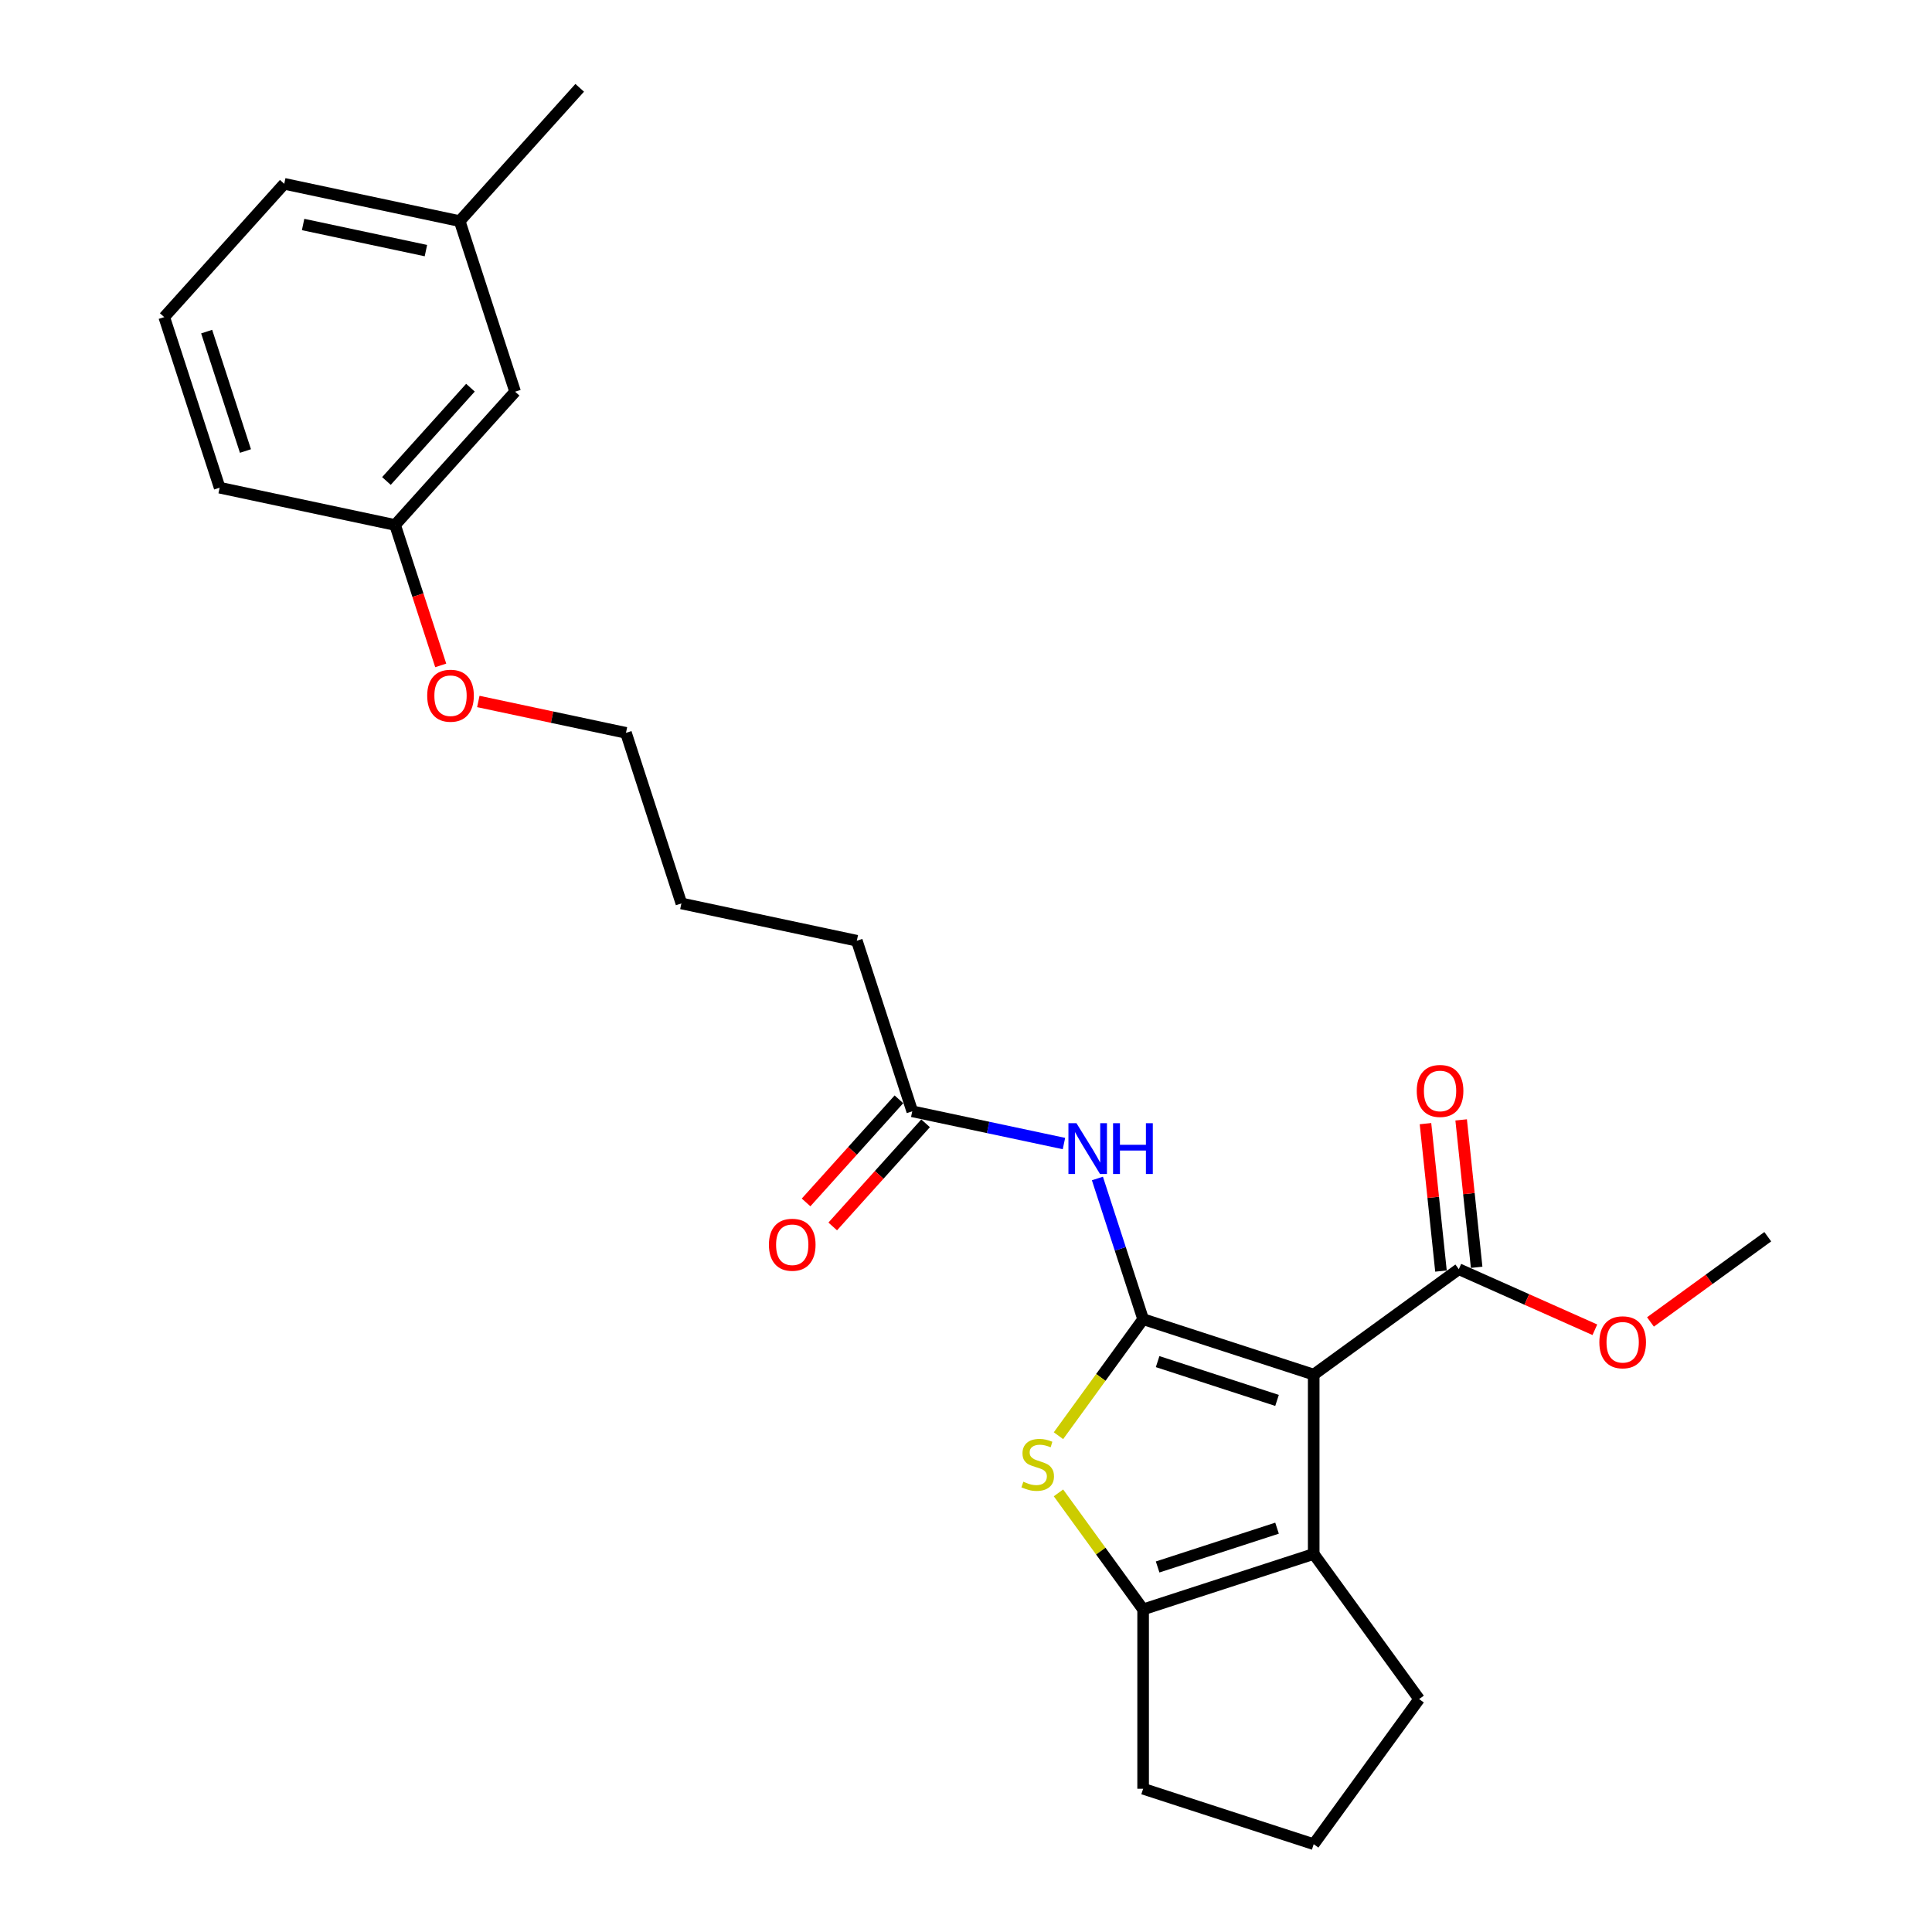 <?xml version='1.0' encoding='iso-8859-1'?>
<svg version='1.1' baseProfile='full'
              xmlns='http://www.w3.org/2000/svg'
                      xmlns:rdkit='http://www.rdkit.org/xml'
                      xmlns:xlink='http://www.w3.org/1999/xlink'
                  xml:space='preserve'
width='1000px' height='1000px' viewBox='0 0 1000 1000'>
<!-- END OF HEADER -->
<rect style='opacity:1.0;fill:#FFFFFF;stroke:none' width='1000' height='1000' x='0' y='0'> </rect>
<path class='bond-0' d='M 591.678,682.807 L 679.971,711.496' style='fill:none;fill-rule:evenodd;stroke:#000000;stroke-width:6px;stroke-linecap:butt;stroke-linejoin:miter;stroke-opacity:1' />
<path class='bond-0' d='M 599.184,704.769 L 660.99,724.851' style='fill:none;fill-rule:evenodd;stroke:#000000;stroke-width:6px;stroke-linecap:butt;stroke-linejoin:miter;stroke-opacity:1' />
<path class='bond-1' d='M 591.678,682.807 L 569.769,712.962' style='fill:none;fill-rule:evenodd;stroke:#000000;stroke-width:6px;stroke-linecap:butt;stroke-linejoin:miter;stroke-opacity:1' />
<path class='bond-1' d='M 569.769,712.962 L 547.861,743.117' style='fill:none;fill-rule:evenodd;stroke:#CCCC00;stroke-width:6px;stroke-linecap:butt;stroke-linejoin:miter;stroke-opacity:1' />
<path class='bond-4' d='M 591.678,682.807 L 579.847,646.394' style='fill:none;fill-rule:evenodd;stroke:#000000;stroke-width:6px;stroke-linecap:butt;stroke-linejoin:miter;stroke-opacity:1' />
<path class='bond-4' d='M 579.847,646.394 L 568.015,609.981' style='fill:none;fill-rule:evenodd;stroke:#0000FF;stroke-width:6px;stroke-linecap:butt;stroke-linejoin:miter;stroke-opacity:1' />
<path class='bond-2' d='M 679.971,711.496 L 679.971,804.332' style='fill:none;fill-rule:evenodd;stroke:#000000;stroke-width:6px;stroke-linecap:butt;stroke-linejoin:miter;stroke-opacity:1' />
<path class='bond-5' d='M 679.971,711.496 L 755.078,656.928' style='fill:none;fill-rule:evenodd;stroke:#000000;stroke-width:6px;stroke-linecap:butt;stroke-linejoin:miter;stroke-opacity:1' />
<path class='bond-3' d='M 547.861,772.711 L 569.769,802.866' style='fill:none;fill-rule:evenodd;stroke:#CCCC00;stroke-width:6px;stroke-linecap:butt;stroke-linejoin:miter;stroke-opacity:1' />
<path class='bond-3' d='M 569.769,802.866 L 591.678,833.021' style='fill:none;fill-rule:evenodd;stroke:#000000;stroke-width:6px;stroke-linecap:butt;stroke-linejoin:miter;stroke-opacity:1' />
<path class='bond-10' d='M 679.971,804.332 L 734.539,879.439' style='fill:none;fill-rule:evenodd;stroke:#000000;stroke-width:6px;stroke-linecap:butt;stroke-linejoin:miter;stroke-opacity:1' />
<path class='bond-25' d='M 679.971,804.332 L 591.678,833.021' style='fill:none;fill-rule:evenodd;stroke:#000000;stroke-width:6px;stroke-linecap:butt;stroke-linejoin:miter;stroke-opacity:1' />
<path class='bond-25' d='M 660.99,790.977 L 599.184,811.059' style='fill:none;fill-rule:evenodd;stroke:#000000;stroke-width:6px;stroke-linecap:butt;stroke-linejoin:miter;stroke-opacity:1' />
<path class='bond-11' d='M 591.678,833.021 L 591.678,925.857' style='fill:none;fill-rule:evenodd;stroke:#000000;stroke-width:6px;stroke-linecap:butt;stroke-linejoin:miter;stroke-opacity:1' />
<path class='bond-6' d='M 550.698,591.902 L 511.44,583.557' style='fill:none;fill-rule:evenodd;stroke:#0000FF;stroke-width:6px;stroke-linecap:butt;stroke-linejoin:miter;stroke-opacity:1' />
<path class='bond-6' d='M 511.44,583.557 L 472.182,575.213' style='fill:none;fill-rule:evenodd;stroke:#000000;stroke-width:6px;stroke-linecap:butt;stroke-linejoin:miter;stroke-opacity:1' />
<path class='bond-7' d='M 764.31,655.957 L 760.301,617.805' style='fill:none;fill-rule:evenodd;stroke:#000000;stroke-width:6px;stroke-linecap:butt;stroke-linejoin:miter;stroke-opacity:1' />
<path class='bond-7' d='M 760.301,617.805 L 756.291,579.653' style='fill:none;fill-rule:evenodd;stroke:#FF0000;stroke-width:6px;stroke-linecap:butt;stroke-linejoin:miter;stroke-opacity:1' />
<path class='bond-7' d='M 745.845,657.898 L 741.835,619.746' style='fill:none;fill-rule:evenodd;stroke:#000000;stroke-width:6px;stroke-linecap:butt;stroke-linejoin:miter;stroke-opacity:1' />
<path class='bond-7' d='M 741.835,619.746 L 737.825,581.593' style='fill:none;fill-rule:evenodd;stroke:#FF0000;stroke-width:6px;stroke-linecap:butt;stroke-linejoin:miter;stroke-opacity:1' />
<path class='bond-9' d='M 755.078,656.928 L 790.288,672.604' style='fill:none;fill-rule:evenodd;stroke:#000000;stroke-width:6px;stroke-linecap:butt;stroke-linejoin:miter;stroke-opacity:1' />
<path class='bond-9' d='M 790.288,672.604 L 825.499,688.281' style='fill:none;fill-rule:evenodd;stroke:#FF0000;stroke-width:6px;stroke-linecap:butt;stroke-linejoin:miter;stroke-opacity:1' />
<path class='bond-8' d='M 465.283,569.001 L 441.253,595.689' style='fill:none;fill-rule:evenodd;stroke:#000000;stroke-width:6px;stroke-linecap:butt;stroke-linejoin:miter;stroke-opacity:1' />
<path class='bond-8' d='M 441.253,595.689 L 417.223,622.377' style='fill:none;fill-rule:evenodd;stroke:#FF0000;stroke-width:6px;stroke-linecap:butt;stroke-linejoin:miter;stroke-opacity:1' />
<path class='bond-8' d='M 479.081,581.425 L 455.051,608.113' style='fill:none;fill-rule:evenodd;stroke:#000000;stroke-width:6px;stroke-linecap:butt;stroke-linejoin:miter;stroke-opacity:1' />
<path class='bond-8' d='M 455.051,608.113 L 431.021,634.801' style='fill:none;fill-rule:evenodd;stroke:#FF0000;stroke-width:6px;stroke-linecap:butt;stroke-linejoin:miter;stroke-opacity:1' />
<path class='bond-18' d='M 472.182,575.213 L 443.494,486.92' style='fill:none;fill-rule:evenodd;stroke:#000000;stroke-width:6px;stroke-linecap:butt;stroke-linejoin:miter;stroke-opacity:1' />
<path class='bond-22' d='M 854.278,684.233 L 884.636,662.176' style='fill:none;fill-rule:evenodd;stroke:#FF0000;stroke-width:6px;stroke-linecap:butt;stroke-linejoin:miter;stroke-opacity:1' />
<path class='bond-22' d='M 884.636,662.176 L 914.995,640.12' style='fill:none;fill-rule:evenodd;stroke:#000000;stroke-width:6px;stroke-linecap:butt;stroke-linejoin:miter;stroke-opacity:1' />
<path class='bond-26' d='M 734.539,879.439 L 679.971,954.545' style='fill:none;fill-rule:evenodd;stroke:#000000;stroke-width:6px;stroke-linecap:butt;stroke-linejoin:miter;stroke-opacity:1' />
<path class='bond-16' d='M 591.678,925.857 L 679.971,954.545' style='fill:none;fill-rule:evenodd;stroke:#000000;stroke-width:6px;stroke-linecap:butt;stroke-linejoin:miter;stroke-opacity:1' />
<path class='bond-12' d='M 266.621,202.739 L 204.501,271.73' style='fill:none;fill-rule:evenodd;stroke:#000000;stroke-width:6px;stroke-linecap:butt;stroke-linejoin:miter;stroke-opacity:1' />
<path class='bond-12' d='M 243.505,200.663 L 200.021,248.957' style='fill:none;fill-rule:evenodd;stroke:#000000;stroke-width:6px;stroke-linecap:butt;stroke-linejoin:miter;stroke-opacity:1' />
<path class='bond-14' d='M 266.621,202.739 L 237.933,114.446' style='fill:none;fill-rule:evenodd;stroke:#000000;stroke-width:6px;stroke-linecap:butt;stroke-linejoin:miter;stroke-opacity:1' />
<path class='bond-13' d='M 204.501,271.73 L 216.309,308.069' style='fill:none;fill-rule:evenodd;stroke:#000000;stroke-width:6px;stroke-linecap:butt;stroke-linejoin:miter;stroke-opacity:1' />
<path class='bond-13' d='M 216.309,308.069 L 228.116,344.408' style='fill:none;fill-rule:evenodd;stroke:#FF0000;stroke-width:6px;stroke-linecap:butt;stroke-linejoin:miter;stroke-opacity:1' />
<path class='bond-19' d='M 204.501,271.73 L 113.693,252.428' style='fill:none;fill-rule:evenodd;stroke:#000000;stroke-width:6px;stroke-linecap:butt;stroke-linejoin:miter;stroke-opacity:1' />
<path class='bond-23' d='M 237.933,114.446 L 300.053,45.455' style='fill:none;fill-rule:evenodd;stroke:#000000;stroke-width:6px;stroke-linecap:butt;stroke-linejoin:miter;stroke-opacity:1' />
<path class='bond-27' d='M 237.933,114.446 L 147.125,95.144' style='fill:none;fill-rule:evenodd;stroke:#000000;stroke-width:6px;stroke-linecap:butt;stroke-linejoin:miter;stroke-opacity:1' />
<path class='bond-27' d='M 220.452,129.712 L 156.886,116.201' style='fill:none;fill-rule:evenodd;stroke:#000000;stroke-width:6px;stroke-linecap:butt;stroke-linejoin:miter;stroke-opacity:1' />
<path class='bond-15' d='M 247.579,363.082 L 285.788,371.203' style='fill:none;fill-rule:evenodd;stroke:#FF0000;stroke-width:6px;stroke-linecap:butt;stroke-linejoin:miter;stroke-opacity:1' />
<path class='bond-15' d='M 285.788,371.203 L 323.998,379.325' style='fill:none;fill-rule:evenodd;stroke:#000000;stroke-width:6px;stroke-linecap:butt;stroke-linejoin:miter;stroke-opacity:1' />
<path class='bond-17' d='M 85.005,164.135 L 113.693,252.428' style='fill:none;fill-rule:evenodd;stroke:#000000;stroke-width:6px;stroke-linecap:butt;stroke-linejoin:miter;stroke-opacity:1' />
<path class='bond-17' d='M 106.967,171.641 L 127.049,233.446' style='fill:none;fill-rule:evenodd;stroke:#000000;stroke-width:6px;stroke-linecap:butt;stroke-linejoin:miter;stroke-opacity:1' />
<path class='bond-20' d='M 85.005,164.135 L 147.125,95.144' style='fill:none;fill-rule:evenodd;stroke:#000000;stroke-width:6px;stroke-linecap:butt;stroke-linejoin:miter;stroke-opacity:1' />
<path class='bond-24' d='M 443.494,486.92 L 352.686,467.618' style='fill:none;fill-rule:evenodd;stroke:#000000;stroke-width:6px;stroke-linecap:butt;stroke-linejoin:miter;stroke-opacity:1' />
<path class='bond-21' d='M 323.998,379.325 L 352.686,467.618' style='fill:none;fill-rule:evenodd;stroke:#000000;stroke-width:6px;stroke-linecap:butt;stroke-linejoin:miter;stroke-opacity:1' />
<path  class='atom-2' d='M 529.683 766.938
Q 529.98 767.049, 531.206 767.569
Q 532.431 768.089, 533.768 768.423
Q 535.142 768.72, 536.479 768.72
Q 538.967 768.72, 540.415 767.532
Q 541.863 766.306, 541.863 764.19
Q 541.863 762.742, 541.121 761.85
Q 540.415 760.959, 539.301 760.476
Q 538.187 759.994, 536.33 759.437
Q 533.991 758.731, 532.58 758.063
Q 531.206 757.394, 530.203 755.983
Q 529.237 754.572, 529.237 752.195
Q 529.237 748.89, 531.466 746.848
Q 533.731 744.805, 538.187 744.805
Q 541.232 744.805, 544.686 746.254
L 543.831 749.113
Q 540.675 747.813, 538.298 747.813
Q 535.736 747.813, 534.325 748.89
Q 532.914 749.93, 532.951 751.75
Q 532.951 753.161, 533.657 754.015
Q 534.399 754.869, 535.439 755.352
Q 536.516 755.834, 538.298 756.391
Q 540.675 757.134, 542.086 757.877
Q 543.497 758.62, 544.5 760.142
Q 545.54 761.627, 545.54 764.19
Q 545.54 767.829, 543.089 769.797
Q 540.675 771.728, 536.627 771.728
Q 534.288 771.728, 532.505 771.208
Q 530.76 770.725, 528.68 769.871
L 529.683 766.938
' fill='#CCCC00'/>
<path  class='atom-5' d='M 557.178 581.369
L 565.794 595.294
Q 566.648 596.668, 568.022 599.156
Q 569.396 601.644, 569.47 601.793
L 569.47 581.369
L 572.961 581.369
L 572.961 607.66
L 569.359 607.66
L 560.112 592.435
Q 559.035 590.652, 557.884 588.61
Q 556.77 586.568, 556.436 585.936
L 556.436 607.66
L 553.019 607.66
L 553.019 581.369
L 557.178 581.369
' fill='#0000FF'/>
<path  class='atom-5' d='M 576.117 581.369
L 579.682 581.369
L 579.682 592.546
L 593.125 592.546
L 593.125 581.369
L 596.69 581.369
L 596.69 607.66
L 593.125 607.66
L 593.125 595.517
L 579.682 595.517
L 579.682 607.66
L 576.117 607.66
L 576.117 581.369
' fill='#0000FF'/>
<path  class='atom-8' d='M 733.305 564.674
Q 733.305 558.361, 736.424 554.833
Q 739.543 551.305, 745.374 551.305
Q 751.204 551.305, 754.323 554.833
Q 757.442 558.361, 757.442 564.674
Q 757.442 571.061, 754.286 574.7
Q 751.129 578.302, 745.374 578.302
Q 739.581 578.302, 736.424 574.7
Q 733.305 571.098, 733.305 564.674
M 745.374 575.331
Q 749.384 575.331, 751.538 572.658
Q 753.729 569.947, 753.729 564.674
Q 753.729 559.512, 751.538 556.912
Q 749.384 554.276, 745.374 554.276
Q 741.363 554.276, 739.172 556.875
Q 737.018 559.475, 737.018 564.674
Q 737.018 569.984, 739.172 572.658
Q 741.363 575.331, 745.374 575.331
' fill='#FF0000'/>
<path  class='atom-9' d='M 397.993 644.278
Q 397.993 637.965, 401.113 634.437
Q 404.232 630.91, 410.062 630.91
Q 415.892 630.91, 419.011 634.437
Q 422.131 637.965, 422.131 644.278
Q 422.131 650.665, 418.974 654.304
Q 415.818 657.907, 410.062 657.907
Q 404.269 657.907, 401.113 654.304
Q 397.993 650.702, 397.993 644.278
M 410.062 654.936
Q 414.073 654.936, 416.226 652.262
Q 418.417 649.551, 418.417 644.278
Q 418.417 639.116, 416.226 636.517
Q 414.073 633.88, 410.062 633.88
Q 406.051 633.88, 403.861 636.48
Q 401.707 639.079, 401.707 644.278
Q 401.707 649.588, 403.861 652.262
Q 406.051 654.936, 410.062 654.936
' fill='#FF0000'/>
<path  class='atom-10' d='M 827.82 694.762
Q 827.82 688.449, 830.939 684.921
Q 834.058 681.393, 839.888 681.393
Q 845.718 681.393, 848.838 684.921
Q 851.957 688.449, 851.957 694.762
Q 851.957 701.149, 848.801 704.788
Q 845.644 708.39, 839.888 708.39
Q 834.095 708.39, 830.939 704.788
Q 827.82 701.186, 827.82 694.762
M 839.888 705.42
Q 843.899 705.42, 846.053 702.746
Q 848.244 700.035, 848.244 694.762
Q 848.244 689.6, 846.053 687.001
Q 843.899 684.364, 839.888 684.364
Q 835.878 684.364, 833.687 686.964
Q 831.533 689.563, 831.533 694.762
Q 831.533 700.072, 833.687 702.746
Q 835.878 705.42, 839.888 705.42
' fill='#FF0000'/>
<path  class='atom-16' d='M 221.121 360.097
Q 221.121 353.784, 224.24 350.256
Q 227.359 346.729, 233.19 346.729
Q 239.02 346.729, 242.139 350.256
Q 245.258 353.784, 245.258 360.097
Q 245.258 366.484, 242.102 370.124
Q 238.945 373.726, 233.19 373.726
Q 227.397 373.726, 224.24 370.124
Q 221.121 366.521, 221.121 360.097
M 233.19 370.755
Q 237.2 370.755, 239.354 368.081
Q 241.545 365.37, 241.545 360.097
Q 241.545 354.935, 239.354 352.336
Q 237.2 349.699, 233.19 349.699
Q 229.179 349.699, 226.988 352.299
Q 224.834 354.898, 224.834 360.097
Q 224.834 365.407, 226.988 368.081
Q 229.179 370.755, 233.19 370.755
' fill='#FF0000'/>
</svg>
